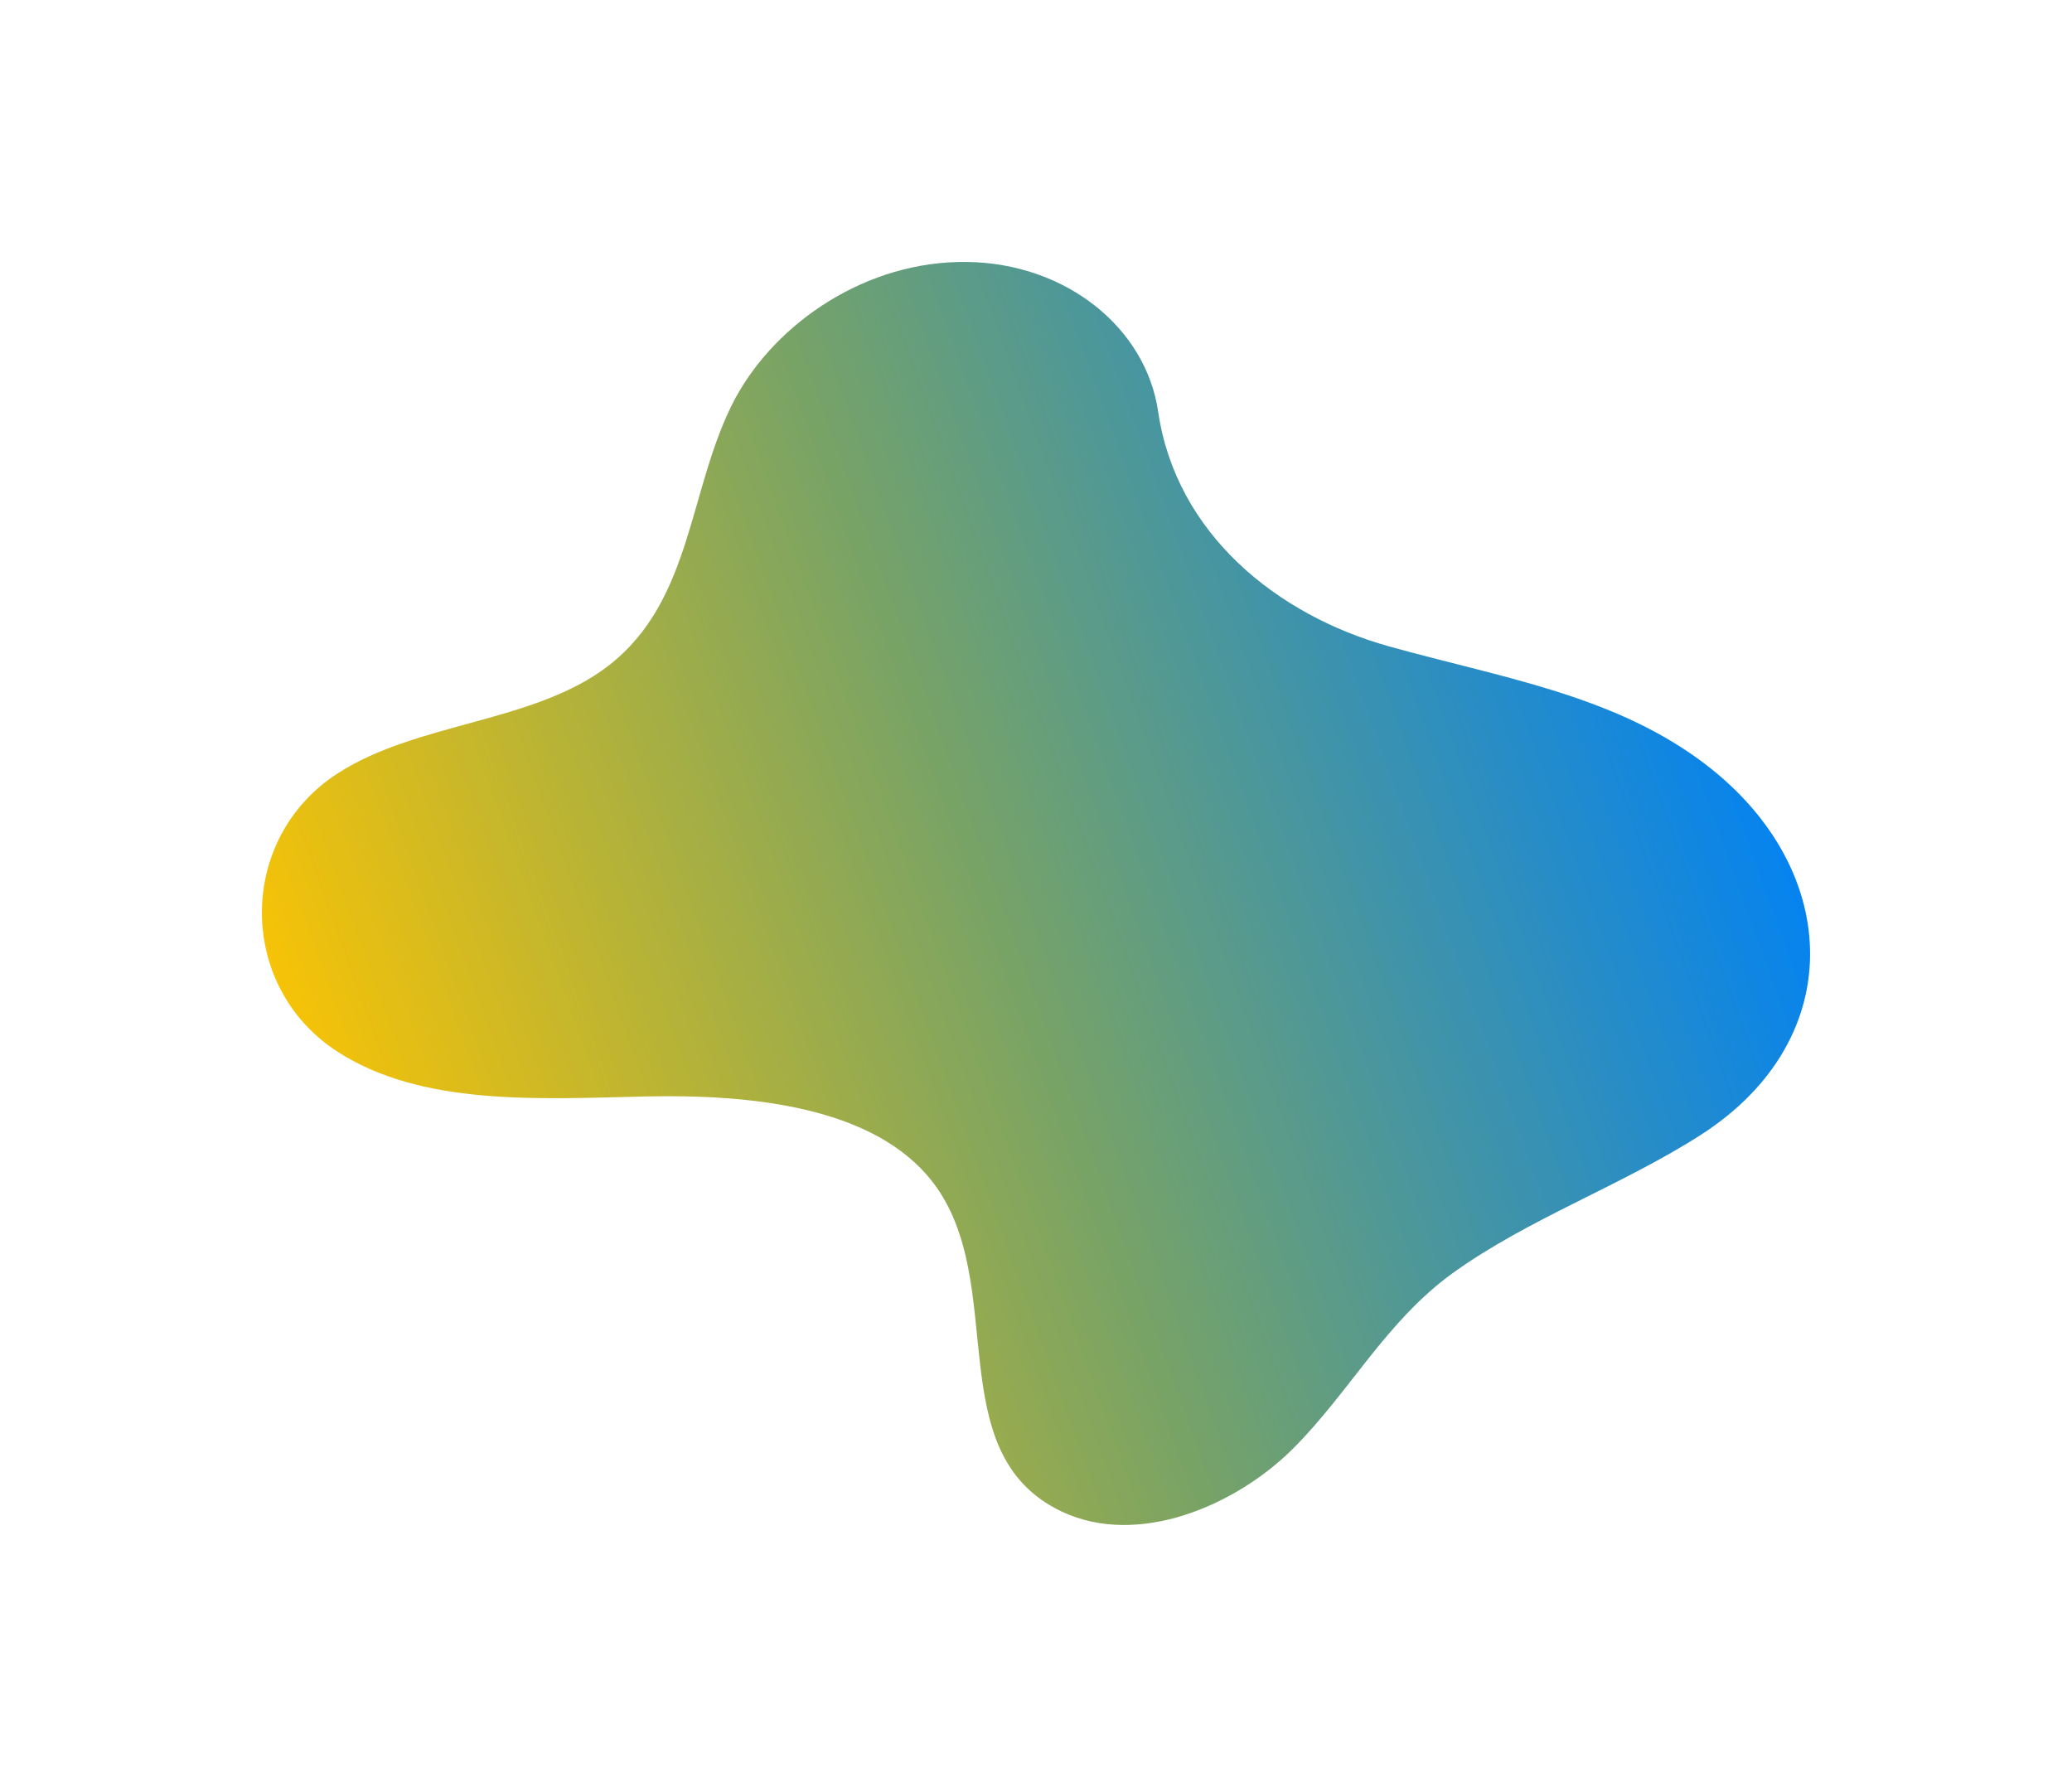 <?xml version="1.0" encoding="UTF-8"?> <svg xmlns="http://www.w3.org/2000/svg" width="356" height="307" viewBox="0 0 356 307" fill="none"> <g filter="url(#filter0_f_738_554)"> <path d="M198.988 70.735C196.906 56.37 183.219 45.208 166.082 45.003C148.944 44.798 133.404 55.322 126.275 68.532C118.234 83.752 119.146 103.115 104.518 114.386C91.8 124.211 71.726 124.019 58.039 132.857C40.73 143.995 40.645 169.33 57.839 180.589C72.31 190.054 92.485 188.801 110.777 188.38C129.069 187.959 150.285 190.138 160.265 203.107C173.538 220.326 161.191 249.635 182.435 259.701C195.595 265.903 212.376 258.63 222.114 248.924C231.852 239.219 238.139 226.997 249.602 218.724C262.505 209.416 278.673 203.661 292.203 194.991C318.109 178.374 316.527 148.318 291.833 130.425C276.477 119.298 257.914 116.408 238.695 111.062C219.476 105.716 202.082 91.76 198.988 70.735Z" fill="url(#paint0_linear_738_554)"></path> </g> <defs> <filter id="filter0_f_738_554" x="0" y="0" width="356" height="307" filterUnits="userSpaceOnUse" color-interpolation-filters="sRGB"> <feFlood flood-opacity="0" result="BackgroundImageFix"></feFlood> <feBlend mode="normal" in="SourceGraphic" in2="BackgroundImageFix" result="shape"></feBlend> <feGaussianBlur stdDeviation="22.5" result="effect1_foregroundBlur_738_554"></feGaussianBlur> </filter> <linearGradient id="paint0_linear_738_554" x1="284.247" y1="69.524" x2="34.891" y2="159.564" gradientUnits="userSpaceOnUse"> <stop stop-color="#0182F4"></stop> <stop offset="0.516" stop-color="#78A366"></stop> <stop offset="1" stop-color="#FFC500"></stop> </linearGradient> </defs> </svg> 